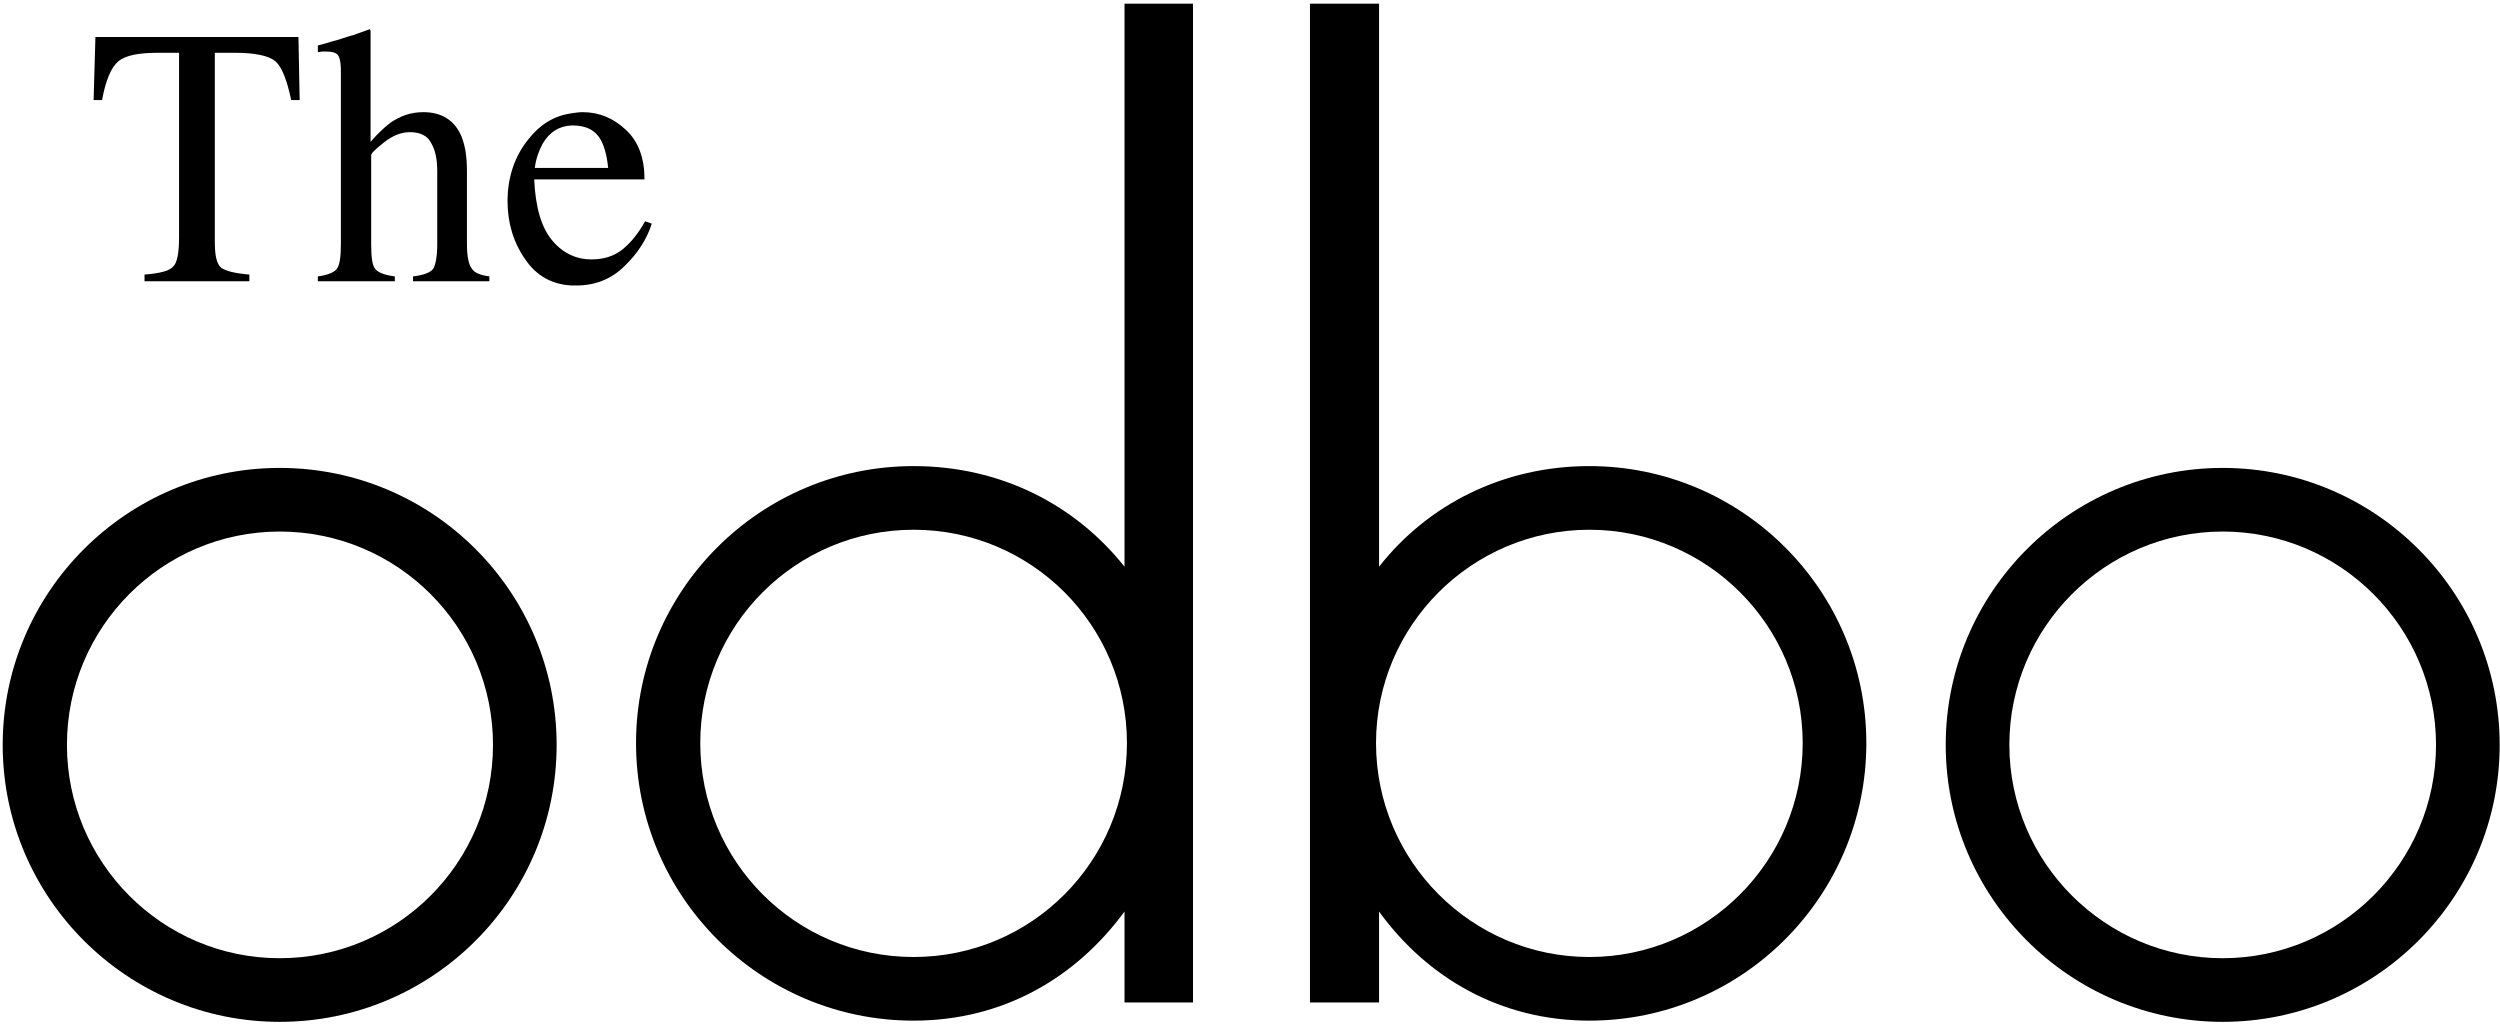 <svg width="297" height="122" viewBox="0 0 297 122" fill="none" xmlns="http://www.w3.org/2000/svg">
<path d="M11.336 4.396H35.456L35.6 11.884H34.592C34.088 9.509 33.512 7.996 32.72 7.276C31.928 6.628 30.344 6.269 27.824 6.269H25.52V28.66C25.52 30.388 25.736 31.395 26.312 31.828C26.816 32.188 27.896 32.476 29.625 32.62V33.412H17.169V32.62C18.968 32.476 20.12 32.188 20.552 31.685C21.056 31.252 21.273 30.028 21.273 28.156V6.269H18.896C16.52 6.269 14.937 6.556 14.072 7.276C13.209 7.996 12.56 9.509 12.128 11.884H11.12L11.336 4.396Z" fill="black"/>
<path d="M37.76 32.836C38.84 32.692 39.632 32.403 39.992 31.972C40.352 31.54 40.496 30.532 40.496 29.02V8.429C40.496 7.636 40.424 7.06 40.209 6.628C39.992 6.269 39.488 6.124 38.769 6.124C38.552 6.124 38.408 6.124 38.264 6.124C38.12 6.124 37.976 6.196 37.76 6.196V5.403C38.408 5.261 39.2 4.972 40.065 4.756C41.001 4.468 41.576 4.252 41.937 4.181L43.952 3.46L44.024 3.677V16.852C44.888 15.845 45.68 15.124 46.328 14.62C47.552 13.756 48.848 13.324 50.288 13.324C52.52 13.324 54.032 14.332 54.824 16.204C55.256 17.284 55.472 18.58 55.472 20.308V29.02C55.472 30.46 55.688 31.468 56.048 31.899C56.336 32.403 57.056 32.692 58.136 32.836V33.412H49.065V32.836C50.288 32.692 51.08 32.403 51.44 31.972C51.728 31.54 51.944 30.532 51.944 29.02V20.38C51.944 18.94 51.728 17.86 51.224 16.996C50.792 16.132 49.928 15.7 48.704 15.7C47.624 15.7 46.616 16.132 45.608 16.924C44.6 17.716 44.096 18.22 44.096 18.436V29.02C44.096 30.605 44.24 31.612 44.6 31.972C44.96 32.403 45.752 32.692 46.904 32.836V33.412H37.76V32.836Z" fill="black"/>
<path d="M68.072 14.908C69.656 14.908 70.808 15.483 71.456 16.78C71.816 17.5 72.105 18.509 72.249 19.948H67.856V21.315H76.568C76.568 18.796 75.848 16.78 74.336 15.412C72.897 14.044 71.168 13.324 69.224 13.324C68.793 13.324 68.288 13.396 67.856 13.468V14.908C67.928 14.908 68.001 14.908 68.072 14.908ZM67.856 33.916V30.315C68.648 30.677 69.44 30.819 70.232 30.819C71.672 30.819 72.897 30.46 73.904 29.668C74.912 28.876 75.848 27.724 76.64 26.284L77.432 26.571C76.856 28.372 75.776 30.101 74.192 31.612C72.68 33.124 70.736 33.916 68.504 33.916C68.288 33.916 68.072 33.916 67.856 33.916ZM67.856 19.948H63.536C63.68 18.796 64.04 17.86 64.472 17.067C65.264 15.7 66.416 14.979 67.856 14.908V13.468C65.84 13.756 64.184 14.765 62.816 16.492C61.16 18.509 60.296 21.028 60.296 23.908C60.296 26.5 61.016 28.876 62.456 30.892C63.752 32.765 65.552 33.773 67.856 33.916V30.315C67.064 29.956 66.272 29.38 65.624 28.588C64.328 27.076 63.608 24.628 63.464 21.315H67.856V19.948Z" fill="black"/>
<path d="M33.224 55.588V63.148C47.264 63.148 58.568 74.524 58.568 88.492C58.568 102.46 47.264 113.836 33.224 113.836V121.396C51.44 121.396 66.128 106.636 66.128 88.492C66.128 70.349 51.44 55.588 33.224 55.588ZM33.224 55.588C15.08 55.588 0.32 70.349 0.32 88.492C0.32 106.636 15.08 121.396 33.224 121.396V113.836C19.256 113.836 7.952 102.46 7.952 88.492C7.952 74.524 19.256 63.148 33.224 63.148V55.588Z" fill="black"/>
<path d="M264.057 121.396C282.2 121.396 296.96 106.636 296.96 88.492C296.96 70.349 282.2 55.588 264.057 55.588V63.148C278.024 63.148 289.4 74.524 289.4 88.492C289.4 102.46 278.024 113.836 264.057 113.836V121.396ZM264.057 55.588C245.912 55.588 231.152 70.349 231.152 88.492C231.152 106.636 245.912 121.396 264.057 121.396V113.836C250.088 113.836 238.712 102.46 238.712 88.492C238.712 74.524 250.088 63.148 264.057 63.148V55.588Z" fill="black"/>
<path d="M133.592 0.437V67.324C127.76 59.98 118.904 55.372 108.536 55.372V62.933C122.576 62.933 133.88 74.308 133.88 88.276C133.88 102.315 122.576 113.692 108.536 113.692V121.252C119.192 121.252 127.833 116.14 133.592 108.292V119.093H141.729V0.437H133.592ZM108.536 55.372C90.32 55.372 75.561 70.132 75.561 88.276C75.561 106.492 90.32 121.252 108.536 121.252V113.692C94.496 113.692 83.192 102.315 83.192 88.276C83.192 74.308 94.496 62.933 108.536 62.933V55.372Z" fill="black"/>
<path d="M188.816 121.252C206.96 121.252 221.721 106.492 221.721 88.276C221.721 70.132 206.96 55.372 188.816 55.372V62.933C202.784 62.933 214.16 74.308 214.16 88.276C214.16 102.315 202.784 113.692 188.816 113.692V121.252ZM155.624 0.437V119.093H163.833V108.292C169.521 116.14 178.232 121.252 188.816 121.252V113.692C174.849 113.692 163.472 102.315 163.472 88.276C163.472 74.308 174.849 62.933 188.816 62.933V55.372C178.521 55.372 169.593 59.98 163.833 67.324V0.437H155.624Z" fill="black"/>
</svg>
